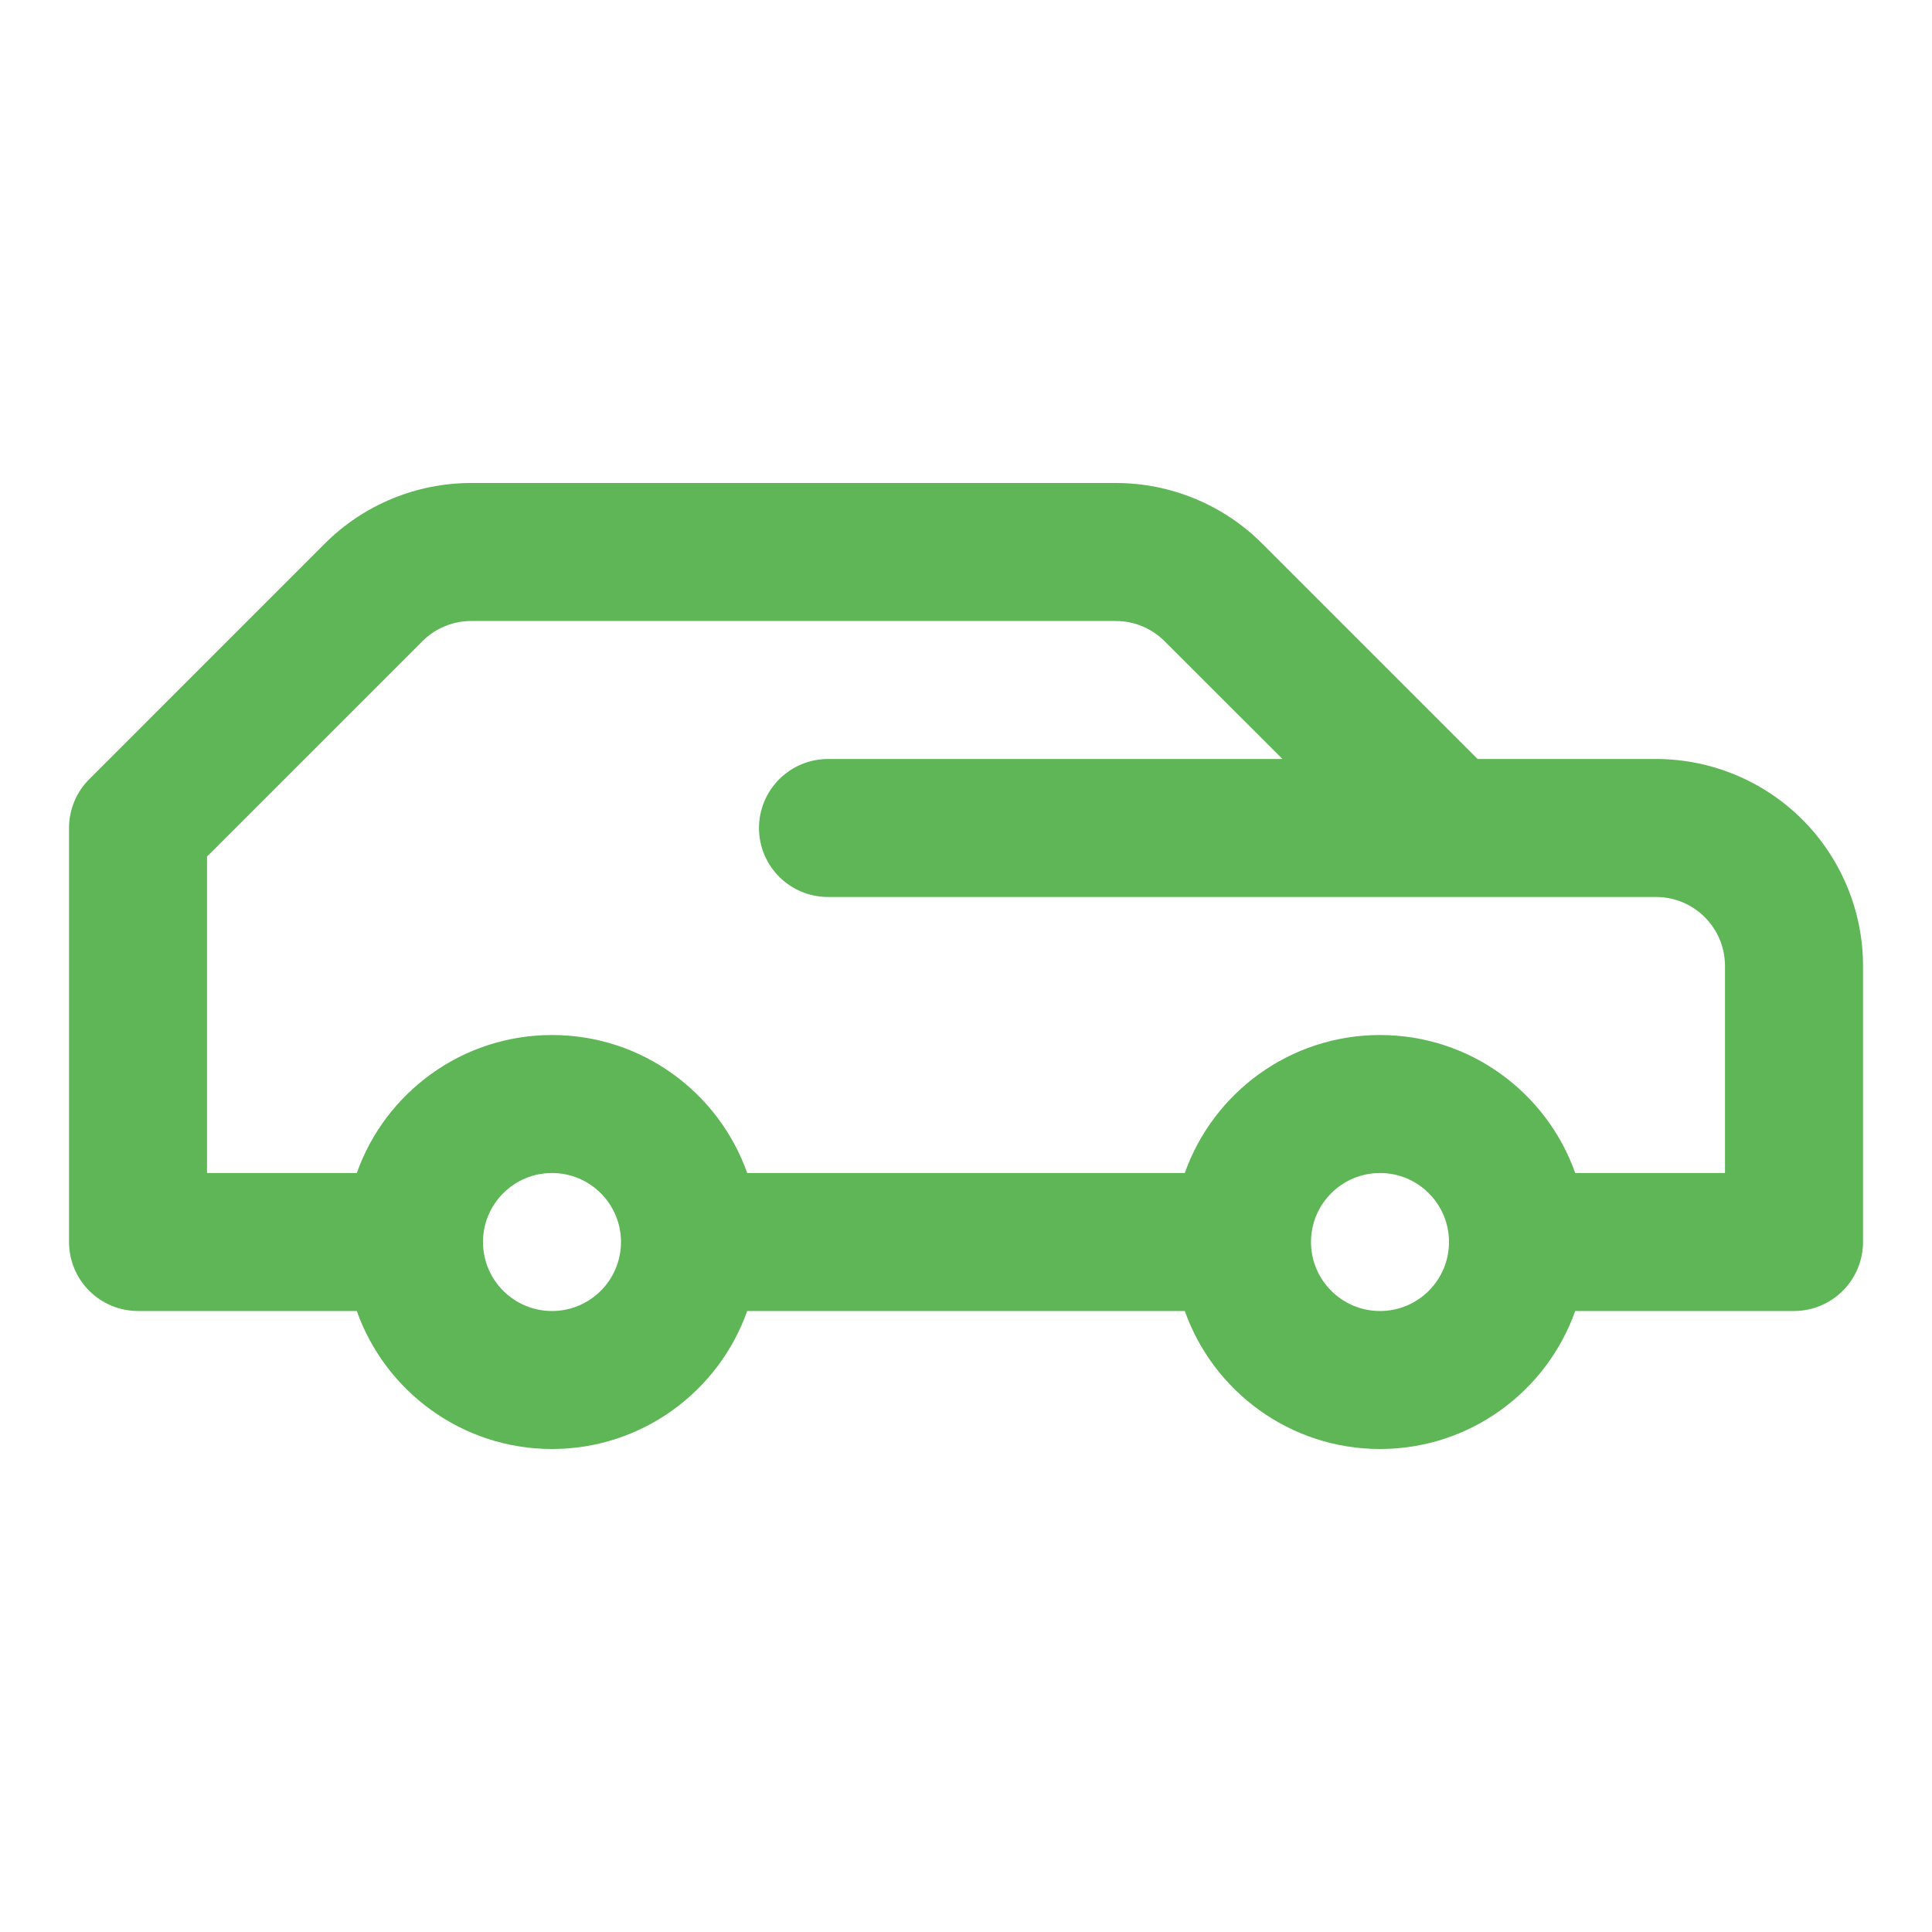 <?xml version="1.0" encoding="UTF-8"?> <svg xmlns="http://www.w3.org/2000/svg" width="40" height="40" viewBox="0 0 40 40" fill="none"> <g clip-path="url(#clip0_130_162)"> <path fill-rule="evenodd" clip-rule="evenodd" d="M7.387 27.143H2.857C2.479 27.143 2.115 26.992 1.847 26.724C1.579 26.456 1.429 26.093 1.429 25.714C1.429 23.362 1.429 18.773 1.429 17.143C1.429 16.764 1.579 16.401 1.847 16.133C2.813 15.167 5.229 12.751 6.724 11.255C7.528 10.451 8.619 10 9.755 10C13.001 10 19.857 10 23.102 10C24.239 10 25.329 10.451 26.133 11.255L30.592 15.714H32.857H34.286C35.422 15.714 36.512 16.166 37.317 16.969C38.12 17.774 38.572 18.864 38.572 20C38.572 22.016 38.572 24.285 38.572 25.714C38.572 26.093 38.421 26.456 38.153 26.724C37.885 26.992 37.522 27.143 37.143 27.143H32.613C32.024 28.806 30.436 30 28.572 30C26.707 30 25.119 28.806 24.53 27.143H15.47C14.882 28.806 13.293 30 11.429 30C9.564 30 7.976 28.806 7.387 27.143ZM28.572 24.286C27.783 24.286 27.143 24.926 27.143 25.714C27.143 26.503 27.783 27.143 28.572 27.143C29.36 27.143 30 26.503 30 25.714C30 24.926 29.36 24.286 28.572 24.286ZM11.429 24.286C10.64 24.286 10 24.926 10 25.714C10 26.503 10.64 27.143 11.429 27.143C12.217 27.143 12.857 26.503 12.857 25.714C12.857 24.926 12.217 24.286 11.429 24.286ZM32.613 24.286H35.714V20C35.714 19.211 35.075 18.571 34.286 18.571C32.426 18.571 29.409 18.571 29.409 18.571H17.143C16.354 18.571 15.714 17.932 15.714 17.143C15.714 16.764 15.865 16.401 16.133 16.133C16.401 15.865 16.764 15.714 17.143 15.714C20.086 15.714 26.552 15.714 26.552 15.714C26.552 15.714 24.906 14.069 24.112 13.276C23.844 13.008 23.482 12.857 23.102 12.857C20.754 12.857 12.104 12.857 9.755 12.857C9.376 12.857 9.013 13.008 8.745 13.276C7.563 14.457 4.286 17.734 4.286 17.734V24.286H7.387C7.976 22.622 9.564 21.429 11.429 21.429C13.293 21.429 14.882 22.622 15.47 24.286H24.53C25.119 22.622 26.707 21.429 28.572 21.429C30.436 21.429 32.024 22.622 32.613 24.286Z" fill="#5FB657"></path> </g> <defs> <clipPath id="clip0_130_162"> <rect width="40" height="40" fill="white"></rect> </clipPath> </defs> </svg> 